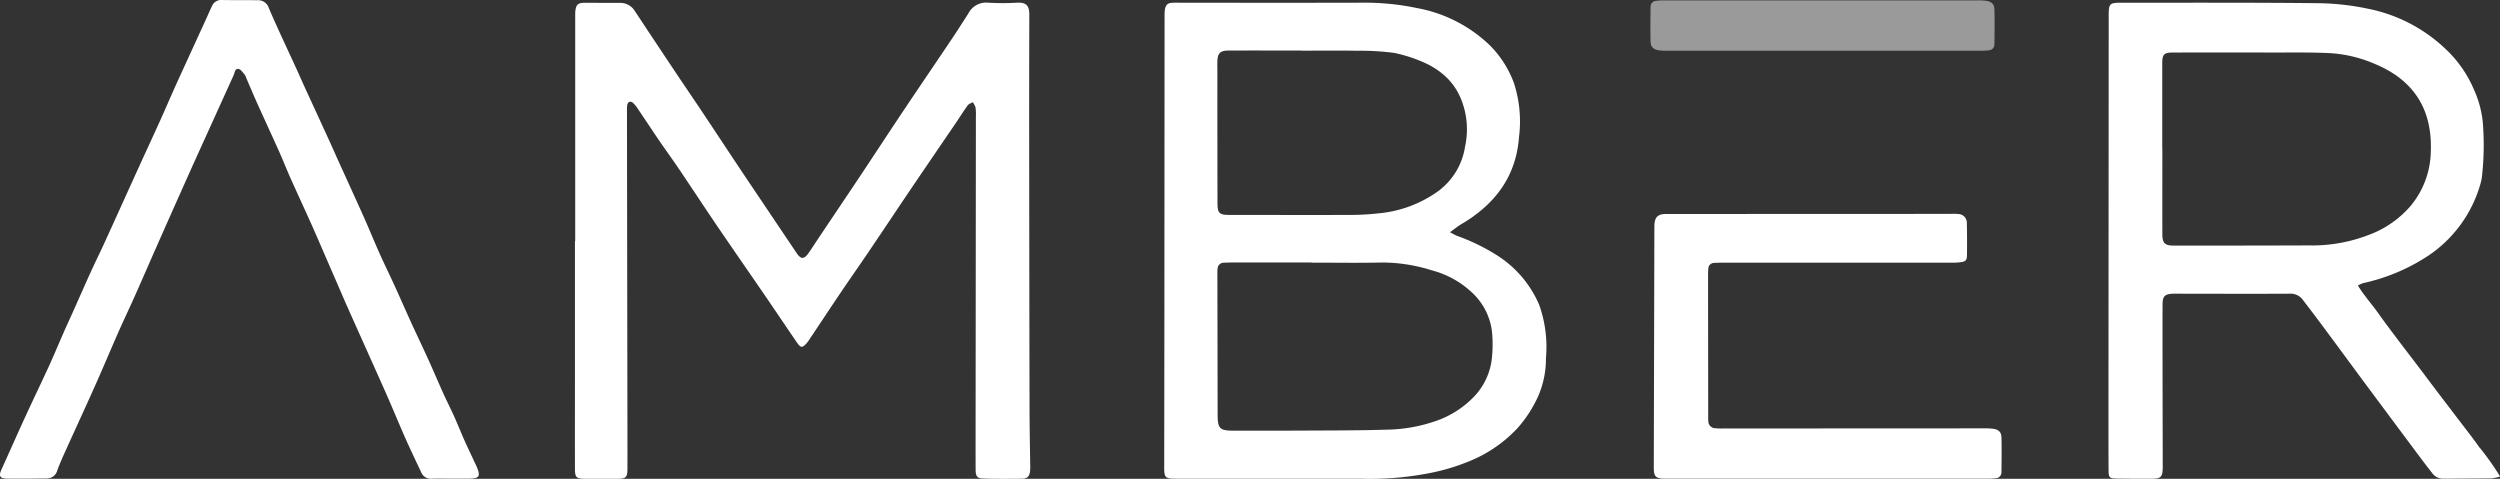 <svg id="Group_1157" data-name="Group 1157" xmlns="http://www.w3.org/2000/svg" xmlns:xlink="http://www.w3.org/1999/xlink" width="246" height="47.114" viewBox="0 0 246 47.114">
  <rect x="0" y="0" width="246" height="47.114" fill="#333333" stroke="none"/>
  <defs>
    <clipPath id="clip-path">
      <path id="Path_3657" data-name="Path 3657" d="M0,0H246V47.114H0Z" fill="#fff"/>
    </clipPath>
  </defs>
  <g id="Mask_Group_1" data-name="Mask Group 1" clip-path="url(#clip-path)">
    <path id="Path_3651" data-name="Path 3651" d="M417.948,25.867a19.979,19.979,0,0,0-4.144-2.044,7.371,7.371,0,0,1-.67-.349c.47-.336.775-.591,1.114-.79,3.3-1.939,5.4-4.682,5.681-8.6a12.252,12.252,0,0,0-.5-5.279,10.285,10.285,0,0,0-2.353-3.7,13.944,13.944,0,0,0-7.2-3.689A25.1,25.1,0,0,0,404.56.89c-5.9.016-11.8.006-17.7.006-.333,0-.667-.014-1,0-.5.021-.681.172-.775.66a3.06,3.06,0,0,0-.036.568q-.01,14.417-.018,28.834-.006,7.815-.018,15.63c0,1.049.1,1.142,1.142,1.142q9.067,0,18.133,0a30.587,30.587,0,0,0,6.458-.48A20.71,20.71,0,0,0,415.3,45.9a13.354,13.354,0,0,0,4.463-3.13,12.314,12.314,0,0,0,2.048-3.158,9.2,9.2,0,0,0,.764-3.745,12.32,12.32,0,0,0-.668-5.257,10.8,10.8,0,0,0-3.963-4.745M390.242,6.745c.017-.9.259-1.145,1.154-1.148,2.378-.006,4.756,0,7.134,0v.013c1.784,0,3.568-.023,5.351.008a25.864,25.864,0,0,1,3.768.213,14.453,14.453,0,0,1,3.029.991,7.665,7.665,0,0,1,1.633,1,6.162,6.162,0,0,1,1.847,2.4,7.911,7.911,0,0,1,.459,4.827,6.7,6.7,0,0,1-2.6,4.354,11.849,11.849,0,0,1-5.929,2.216,24.8,24.8,0,0,1-2.844.155c-3.923.013-7.848,0-11.771,0-1.036,0-1.217-.156-1.218-1.188q-.013-6.348-.01-12.7c0-.38-.012-.761,0-1.141M417.26,35.854a6.465,6.465,0,0,1-1.621,3.651,9.437,9.437,0,0,1-3.82,2.519,15.4,15.4,0,0,1-5.032.882c-2.663.084-5.329.073-7.993.089-2.308.013-4.616.008-6.925.009-1.408,0-1.594-.192-1.6-1.607q-.01-6.923-.024-13.845a3.434,3.434,0,0,1,.021-.5.6.6,0,0,1,.617-.575q.535-.026,1.07-.026,3.784,0,7.567,0v.018c2.332,0,4.665.038,7-.013a16.3,16.3,0,0,1,4.844.775,9.119,9.119,0,0,1,4.105,2.343,6.222,6.222,0,0,1,1.83,4.069,12.888,12.888,0,0,1-.04,2.209" transform="translate(-270.455 -0.625)" fill="#fff"/>
    <path id="Path_3652" data-name="Path 3652" d="M234.863,41.634q-.026-13.7-.038-27.407-.005-6.1.015-12.2c0-.821-.253-1.224-1.189-1.176a23.976,23.976,0,0,1-2.854,0,1.967,1.967,0,0,0-1.947,1.045q-.8,1.268-1.628,2.512c-1.577,2.348-3.172,4.685-4.745,7.036-1.427,2.133-2.829,4.282-4.251,6.418-1.357,2.038-2.727,4.067-4.091,6.1-.344.513-.672,1.037-1.028,1.541-.435.615-.746.608-1.162-.01q-1.415-2.1-2.824-4.2c-.941-1.4-1.886-2.8-2.821-4.2-1.2-1.8-2.387-3.607-3.588-5.406-.949-1.422-1.916-2.832-2.865-4.254q-1.92-2.876-3.826-5.762a1.673,1.673,0,0,0-1.5-.8c-1.142.008-2.284-.011-3.426-.01-.656,0-.856.18-.927.814a4.49,4.49,0,0,0-.012.5q0,11.063,0,22.126h-.026q0,6.424,0,12.847c0,3.188-.007,6.376,0,9.564,0,.863.144.985,1.006.988q1.571.006,3.141,0c.894,0,1.014-.118,1.018-1.043.005-1.213,0-2.426,0-3.64q-.024-15.773-.046-31.546a2.8,2.8,0,0,1,.03-.569c.061-.291.3-.4.531-.216a2.687,2.687,0,0,1,.5.593c.707,1.042,1.4,2.1,2.106,3.137.63.923,1.292,1.824,1.917,2.749,1.25,1.851,2.473,3.72,3.728,5.567,1.55,2.279,3.125,4.54,4.683,6.813,1.075,1.569,2.136,3.147,3.208,4.717.4.579.548.585,1,.068a2.913,2.913,0,0,0,.211-.287c1.055-1.579,2.1-3.164,3.165-4.738.892-1.319,1.81-2.62,2.7-3.939,1.4-2.066,2.779-4.145,4.177-6.211,1.466-2.166,2.945-4.322,4.416-6.485.387-.569.75-1.156,1.154-1.712.107-.148.328-.214.5-.317a1.945,1.945,0,0,1,.275.531,5.575,5.575,0,0,1,.032.925q-.012,14.31-.026,28.62c0,2.022-.007,4.044,0,6.067,0,.667.156.876.75.893,1.284.037,2.57.034,3.854.014.5-.008.706-.26.757-.772a5.069,5.069,0,0,0,.011-.571c-.02-1.57-.057-3.139-.06-4.709" transform="translate(-133.555 -0.587)" fill="#fff"/>
    <path id="Path_3653" data-name="Path 3653" d="M733.836,44.71c-.626-.9-1.305-1.754-1.966-2.625-.675-.89-1.357-1.775-2.032-2.664s-1.344-1.788-2.019-2.678-1.359-1.772-2.031-2.665c-.657-.874-1.319-1.745-1.95-2.638s-1.39-1.723-2-2.721a3.454,3.454,0,0,1,.531-.235,19,19,0,0,0,6.155-2.54,12.639,12.639,0,0,0,5.426-7.418,3.743,3.743,0,0,0,.1-.561,27.751,27.751,0,0,0,.069-5.412,10.281,10.281,0,0,0-.873-3.138,11.786,11.786,0,0,0-2.867-4.05,15.407,15.407,0,0,0-7.653-3.9,25.044,25.044,0,0,0-4.958-.525C711.386.872,705.007.9,698.628.895c-1.252,0-1.308.06-1.31,1.343,0,.024,0,.048,0,.071q-.012,19.489-.023,38.977c0,1.88,0,3.76.011,5.64.006.691.1.781.8.792,1.143.018,2.285.018,3.428.015.922,0,1.085-.169,1.1-1.076,0-.048,0-.1,0-.143q-.008-4.247-.016-8.495c0-2.475-.011-4.95,0-7.424,0-.838.229-1.043,1.068-1.069.119,0,.238,0,.357,0,3.689.005,7.378.02,11.067,0a1.493,1.493,0,0,1,1.3.592c.694.906,1.385,1.814,2.065,2.73,1.346,1.813,2.681,3.635,4.027,5.449q2.614,3.521,5.238,7.034c.469.628.94,1.255,1.427,1.868a1.291,1.291,0,0,0,1.046.53c1.595-.007,3.19-.009,4.784-.03a4.746,4.746,0,0,0,.836-.182,26.638,26.638,0,0,0-1.986-2.814M717.264,24.775q-6.783.025-13.567.017c-.854,0-1.1-.252-1.1-1.121-.007-2.808,0-5.615,0-8.423h-.01q0-4.176,0-8.352c0-.918.152-1.1,1.07-1.1q4.891-.017,9.782,0c1.856,0,3.715-.029,5.568.055a13.01,13.01,0,0,1,4.554,1.091,11.259,11.259,0,0,1,2,1.076c2.62,1.832,3.57,4.441,3.453,7.548a8.591,8.591,0,0,1-1.979,5.312,9.988,9.988,0,0,1-4.248,2.909,15.438,15.438,0,0,1-5.519.993" transform="translate(-489.822 -0.627)" fill="#fff"/>
    <path id="Path_3654" data-name="Path 3654" d="M46.593,45.252c-.3-.645-.609-1.286-.9-1.936-.336-.759-.641-1.531-.981-2.287-.361-.8-.759-1.586-1.121-2.387-.489-1.082-.95-2.176-1.441-3.257C41.592,34.152,41,32.931,40.44,31.7s-1.1-2.468-1.664-3.7c-.483-1.059-1-2.1-1.473-3.167-.513-1.148-.983-2.317-1.5-3.466-.843-1.886-1.706-3.764-2.559-5.645-.254-.561-.5-1.126-.755-1.686q-1.2-2.622-2.408-5.241c-.307-.67-.6-1.345-.908-2.015C28.267,4.8,27.324,2.823,26.461.816A1.106,1.106,0,0,0,25.35.02c-1.166-.01-2.333,0-3.5-.019a.97.97,0,0,0-.979.573c-.228.47-.432.951-.649,1.426-.948,2.07-1.9,4.137-2.844,6.21-.558,1.231-1.087,2.476-1.644,3.708-.714,1.579-1.446,3.15-2.164,4.728C12.5,19,11.435,21.364,10.359,23.721,9.9,24.734,9.4,25.733,8.939,26.746c-.591,1.3-1.161,2.6-1.742,3.9-.3.673-.612,1.341-.909,2.015-.488,1.108-.95,2.228-1.454,3.328-.76,1.66-1.557,3.3-2.319,4.963C1.711,42.7.933,44.462.139,46.214c-.276.608-.157.868.5.88,1.308.022,2.618,0,3.927-.01A1.056,1.056,0,0,0,5.633,46.3c.233-.647.517-1.277.8-1.905.968-2.143,1.957-4.275,2.915-6.422.783-1.755,1.525-3.529,2.3-5.287.527-1.194,1.092-2.372,1.623-3.564.744-1.669,1.468-3.346,2.207-5.017q1.268-2.868,2.548-5.731,1-2.245,2.021-4.485Q21.516,10.645,22.99,7.4c.112-.245.121-.666.471-.618.223.03.42.336.6.54a1.391,1.391,0,0,1,.184.384c.359.827.706,1.659,1.076,2.481.711,1.58,1.442,3.152,2.15,4.733.378.844.713,1.708,1.09,2.552.678,1.517,1.378,3.024,2.058,4.54.456,1.018.894,2.044,1.339,3.067q.766,1.762,1.53,3.526c.255.588.508,1.177.769,1.762q1.161,2.6,2.328,5.2c.562,1.258,1.129,2.513,1.68,3.776s1.071,2.536,1.63,3.794c.5,1.129,1.038,2.245,1.565,3.363a1.006,1.006,0,0,0,1.036.605c.618-.021,1.238-.005,1.856-.005V47.1h1.5c.119,0,.238,0,.357,0,.958-.029,1.086-.229.714-1.136-.1-.242-.224-.472-.335-.71" transform="translate(0 0)" fill="#fff"/>
    <path id="Path_3655" data-name="Path 3655" d="M580.311,91.864a5.3,5.3,0,0,0-.853-.045q-12.888.005-25.776.014a5.258,5.258,0,0,1-.712-.027.682.682,0,0,1-.683-.69,3.78,3.78,0,0,1-.015-.5q-.008-6.96-.014-13.919c0-.19.008-.38.024-.569a.578.578,0,0,1,.592-.589c.309-.018.618-.024.928-.024q11.174,0,22.349,0a6.533,6.533,0,0,0,1-.049c.453-.07.581-.213.585-.661.011-1.047.013-2.094-.014-3.141a.87.87,0,0,0-.874-.938,4.9,4.9,0,0,0-.641-.016c-2.118.016-25.485.01-28.126.018-.8,0-1.1.347-1.105,1.221q-.028,11.707-.057,23.413c0,.214-.007.429.012.642.046.511.2.672.691.747a3.389,3.389,0,0,0,.5.02c5.307,0,26.395,0,31.631,0a6.741,6.741,0,0,0,.783-.04.587.587,0,0,0,.592-.6c.012-1.141.032-2.284,0-3.424-.017-.53-.28-.761-.8-.847" transform="translate(-384.185 -49.669)" fill="#fff"/>
    <path id="Path_3656" data-name="Path 3656" d="M547.466,5.09c5.029,0,25.57,0,30.806,0a6.8,6.8,0,0,0,.783-.04.587.587,0,0,0,.592-.6c.012-1.141.032-2.284,0-3.424-.017-.53-.28-.761-.8-.847a5.3,5.3,0,0,0-.854-.045c-5.029,0-25.57,0-30.806,0a6.742,6.742,0,0,0-.783.04.587.587,0,0,0-.592.6c-.012,1.141-.032,2.284,0,3.424.017.53.281.761.8.847a5.3,5.3,0,0,0,.853.045" transform="translate(-383.395 -0.096)" fill="#fff" opacity="0.504"/>
  </g>
</svg>
